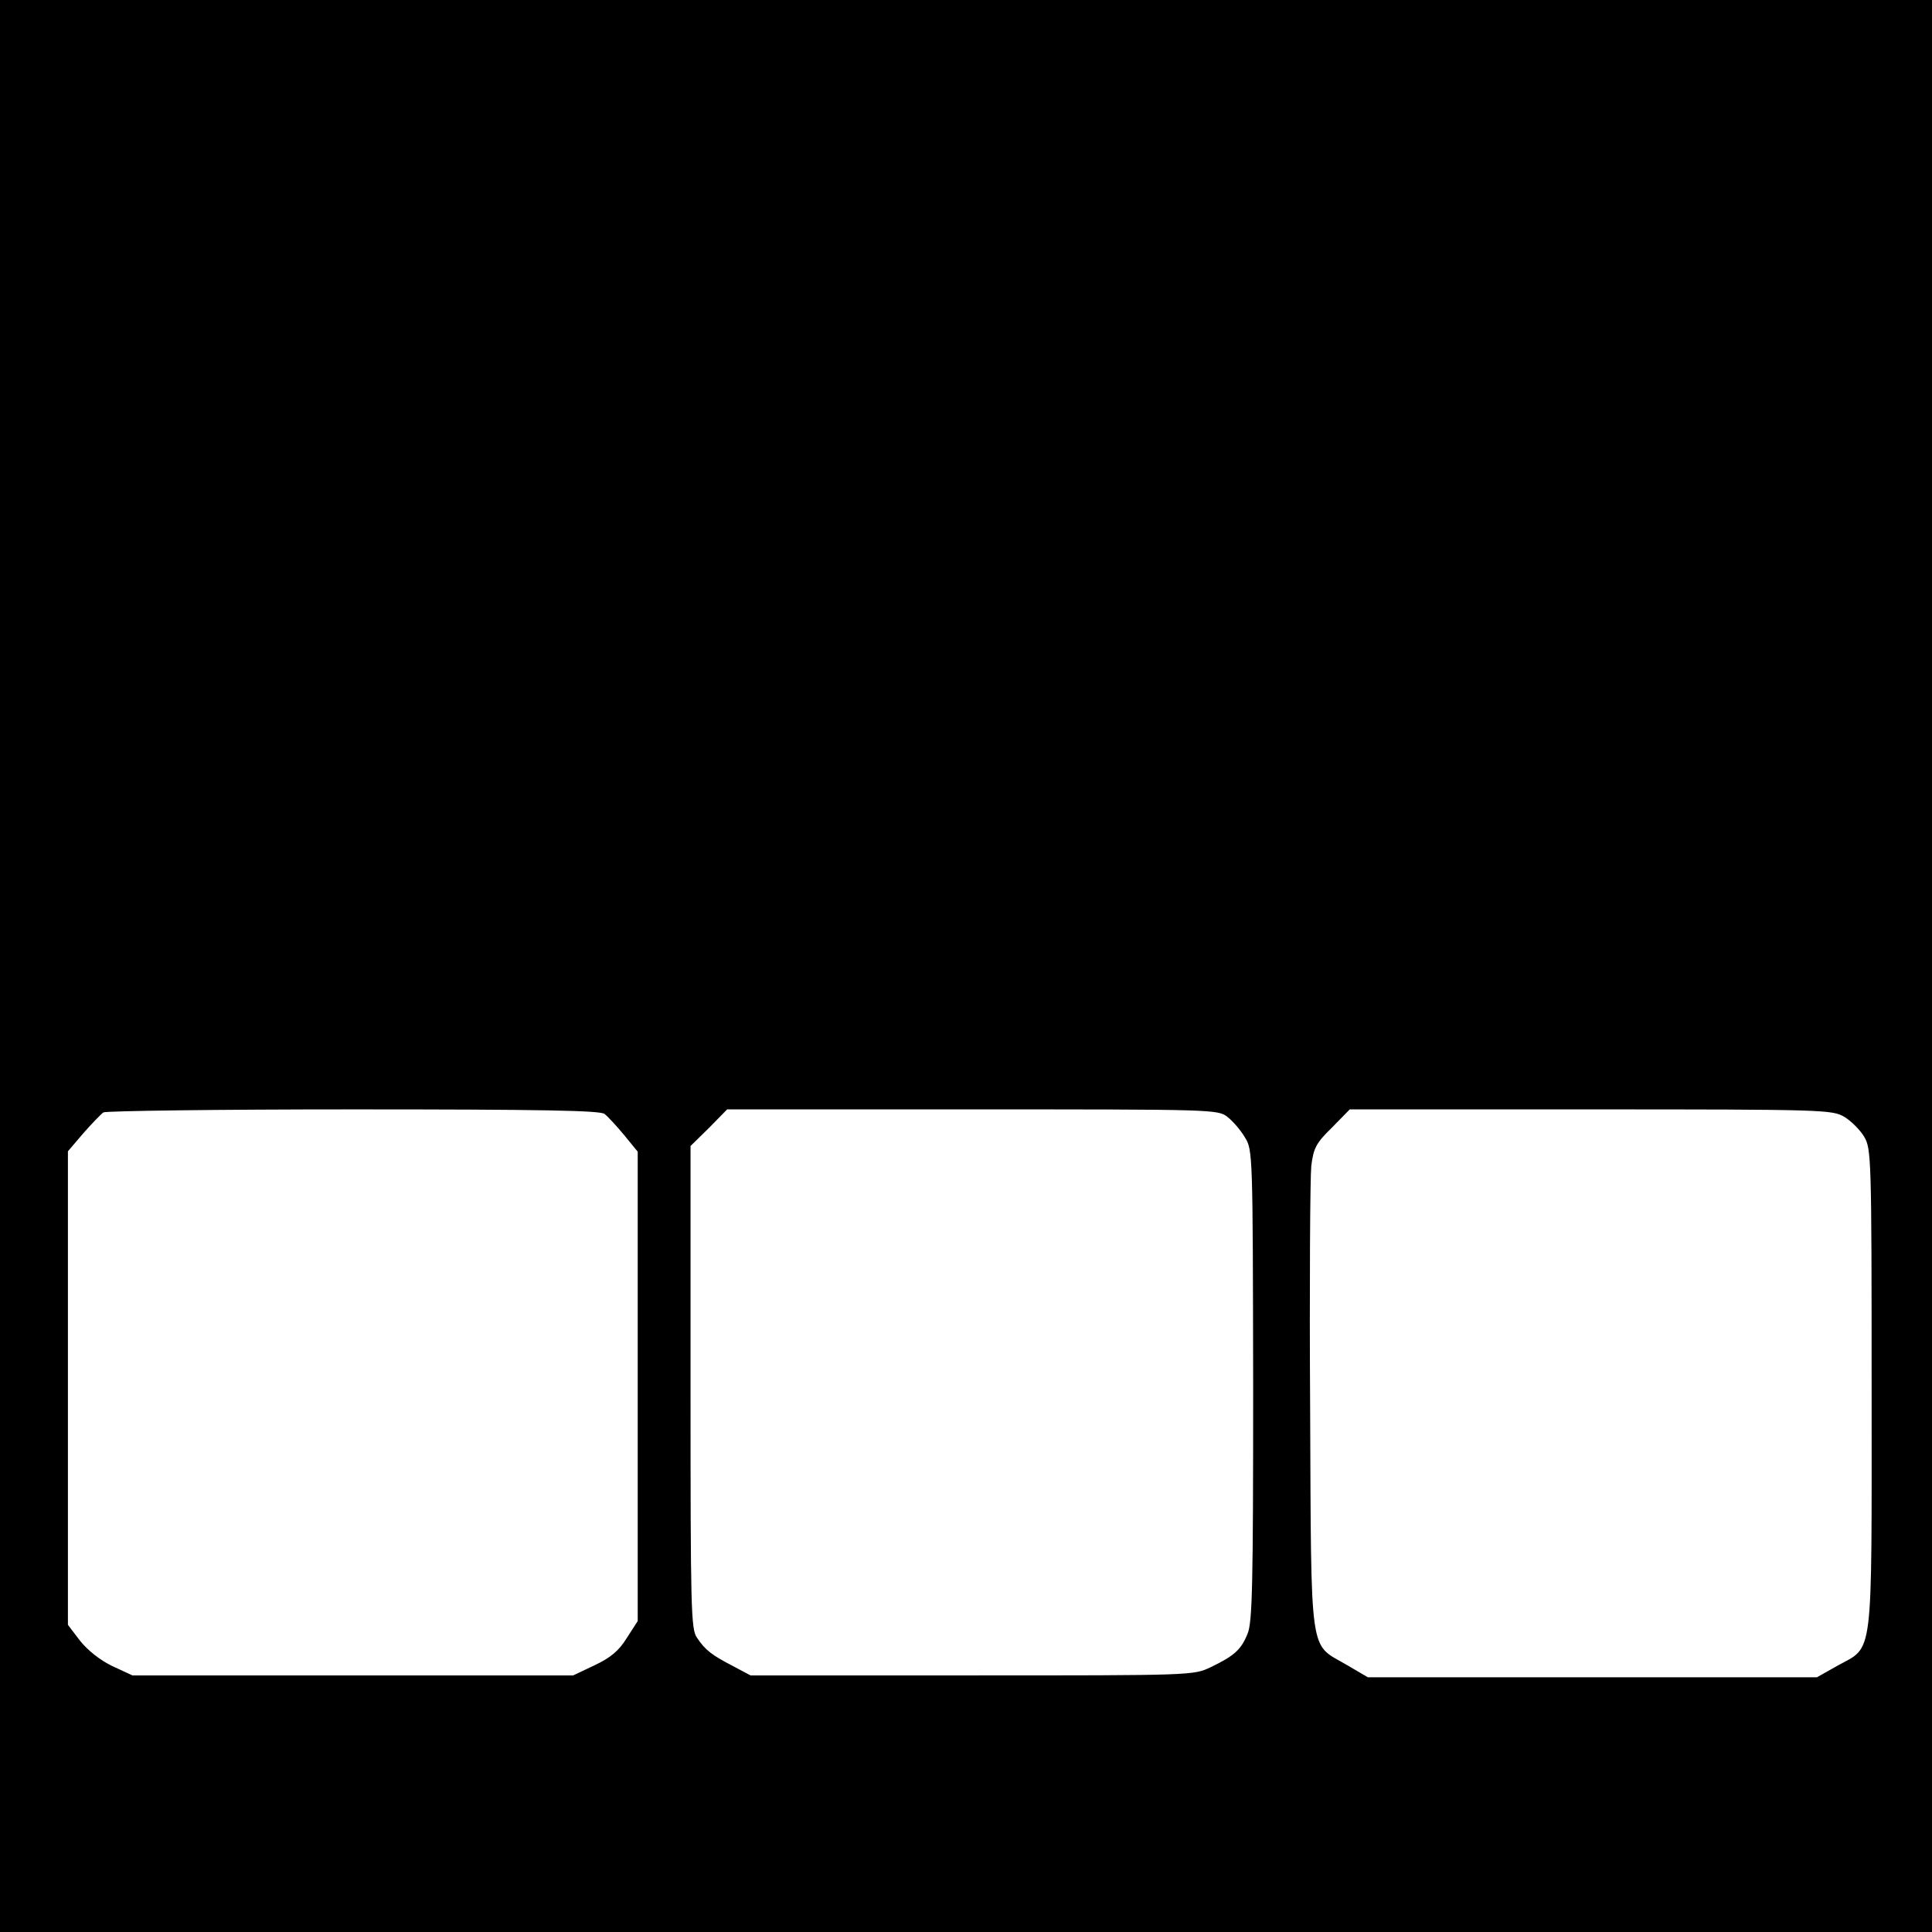 <?xml version="1.0" standalone="no"?>
<!DOCTYPE svg PUBLIC "-//W3C//DTD SVG 20010904//EN"
 "http://www.w3.org/TR/2001/REC-SVG-20010904/DTD/svg10.dtd">
<svg version="1.0" xmlns="http://www.w3.org/2000/svg"
 width="512pt" height="512pt" viewBox="0 0 512 512"
 preserveAspectRatio="xMidYMid meet">
<g transform="translate(0,512) scale(0.1,-0.1)"
fill="#000000" stroke="none">
<path d="M0 2560 l0 -2560 2560 0 2560 0 0 2560 0 2560 -2560 0 -2560 0 0
-2560z m1602 -392 c9 -7 33 -33 52 -56 l36 -44 0 -622 0 -622 -29 -45 c-21
-34 -43 -52 -85 -72 l-57 -27 -584 0 -584 0 -54 25 c-33 16 -65 42 -85 67
l-32 42 0 627 0 628 41 48 c23 26 47 51 53 55 6 4 304 8 662 8 505 0 654 -3
666 -12z m1651 -8 c14 -11 35 -35 46 -54 21 -33 21 -44 22 -657 0 -530 -2
-629 -15 -659 -17 -42 -35 -58 -97 -88 -46 -22 -48 -22 -633 -22 l-587 0 -47
25 c-56 29 -73 42 -95 75 -16 22 -17 78 -17 664 l0 639 49 48 48 49 650 0
c637 0 651 0 676 -20z m1635 0 c18 -11 41 -34 52 -52 19 -32 20 -52 20 -668 0
-728 6 -681 -90 -734 l-55 -31 -595 0 -595 0 -58 34 c-98 57 -92 11 -95 681
-2 322 0 610 3 640 6 48 13 61 55 102 l47 48 639 0 c620 0 640 -1 672 -20z"/>
</g>
</svg>
